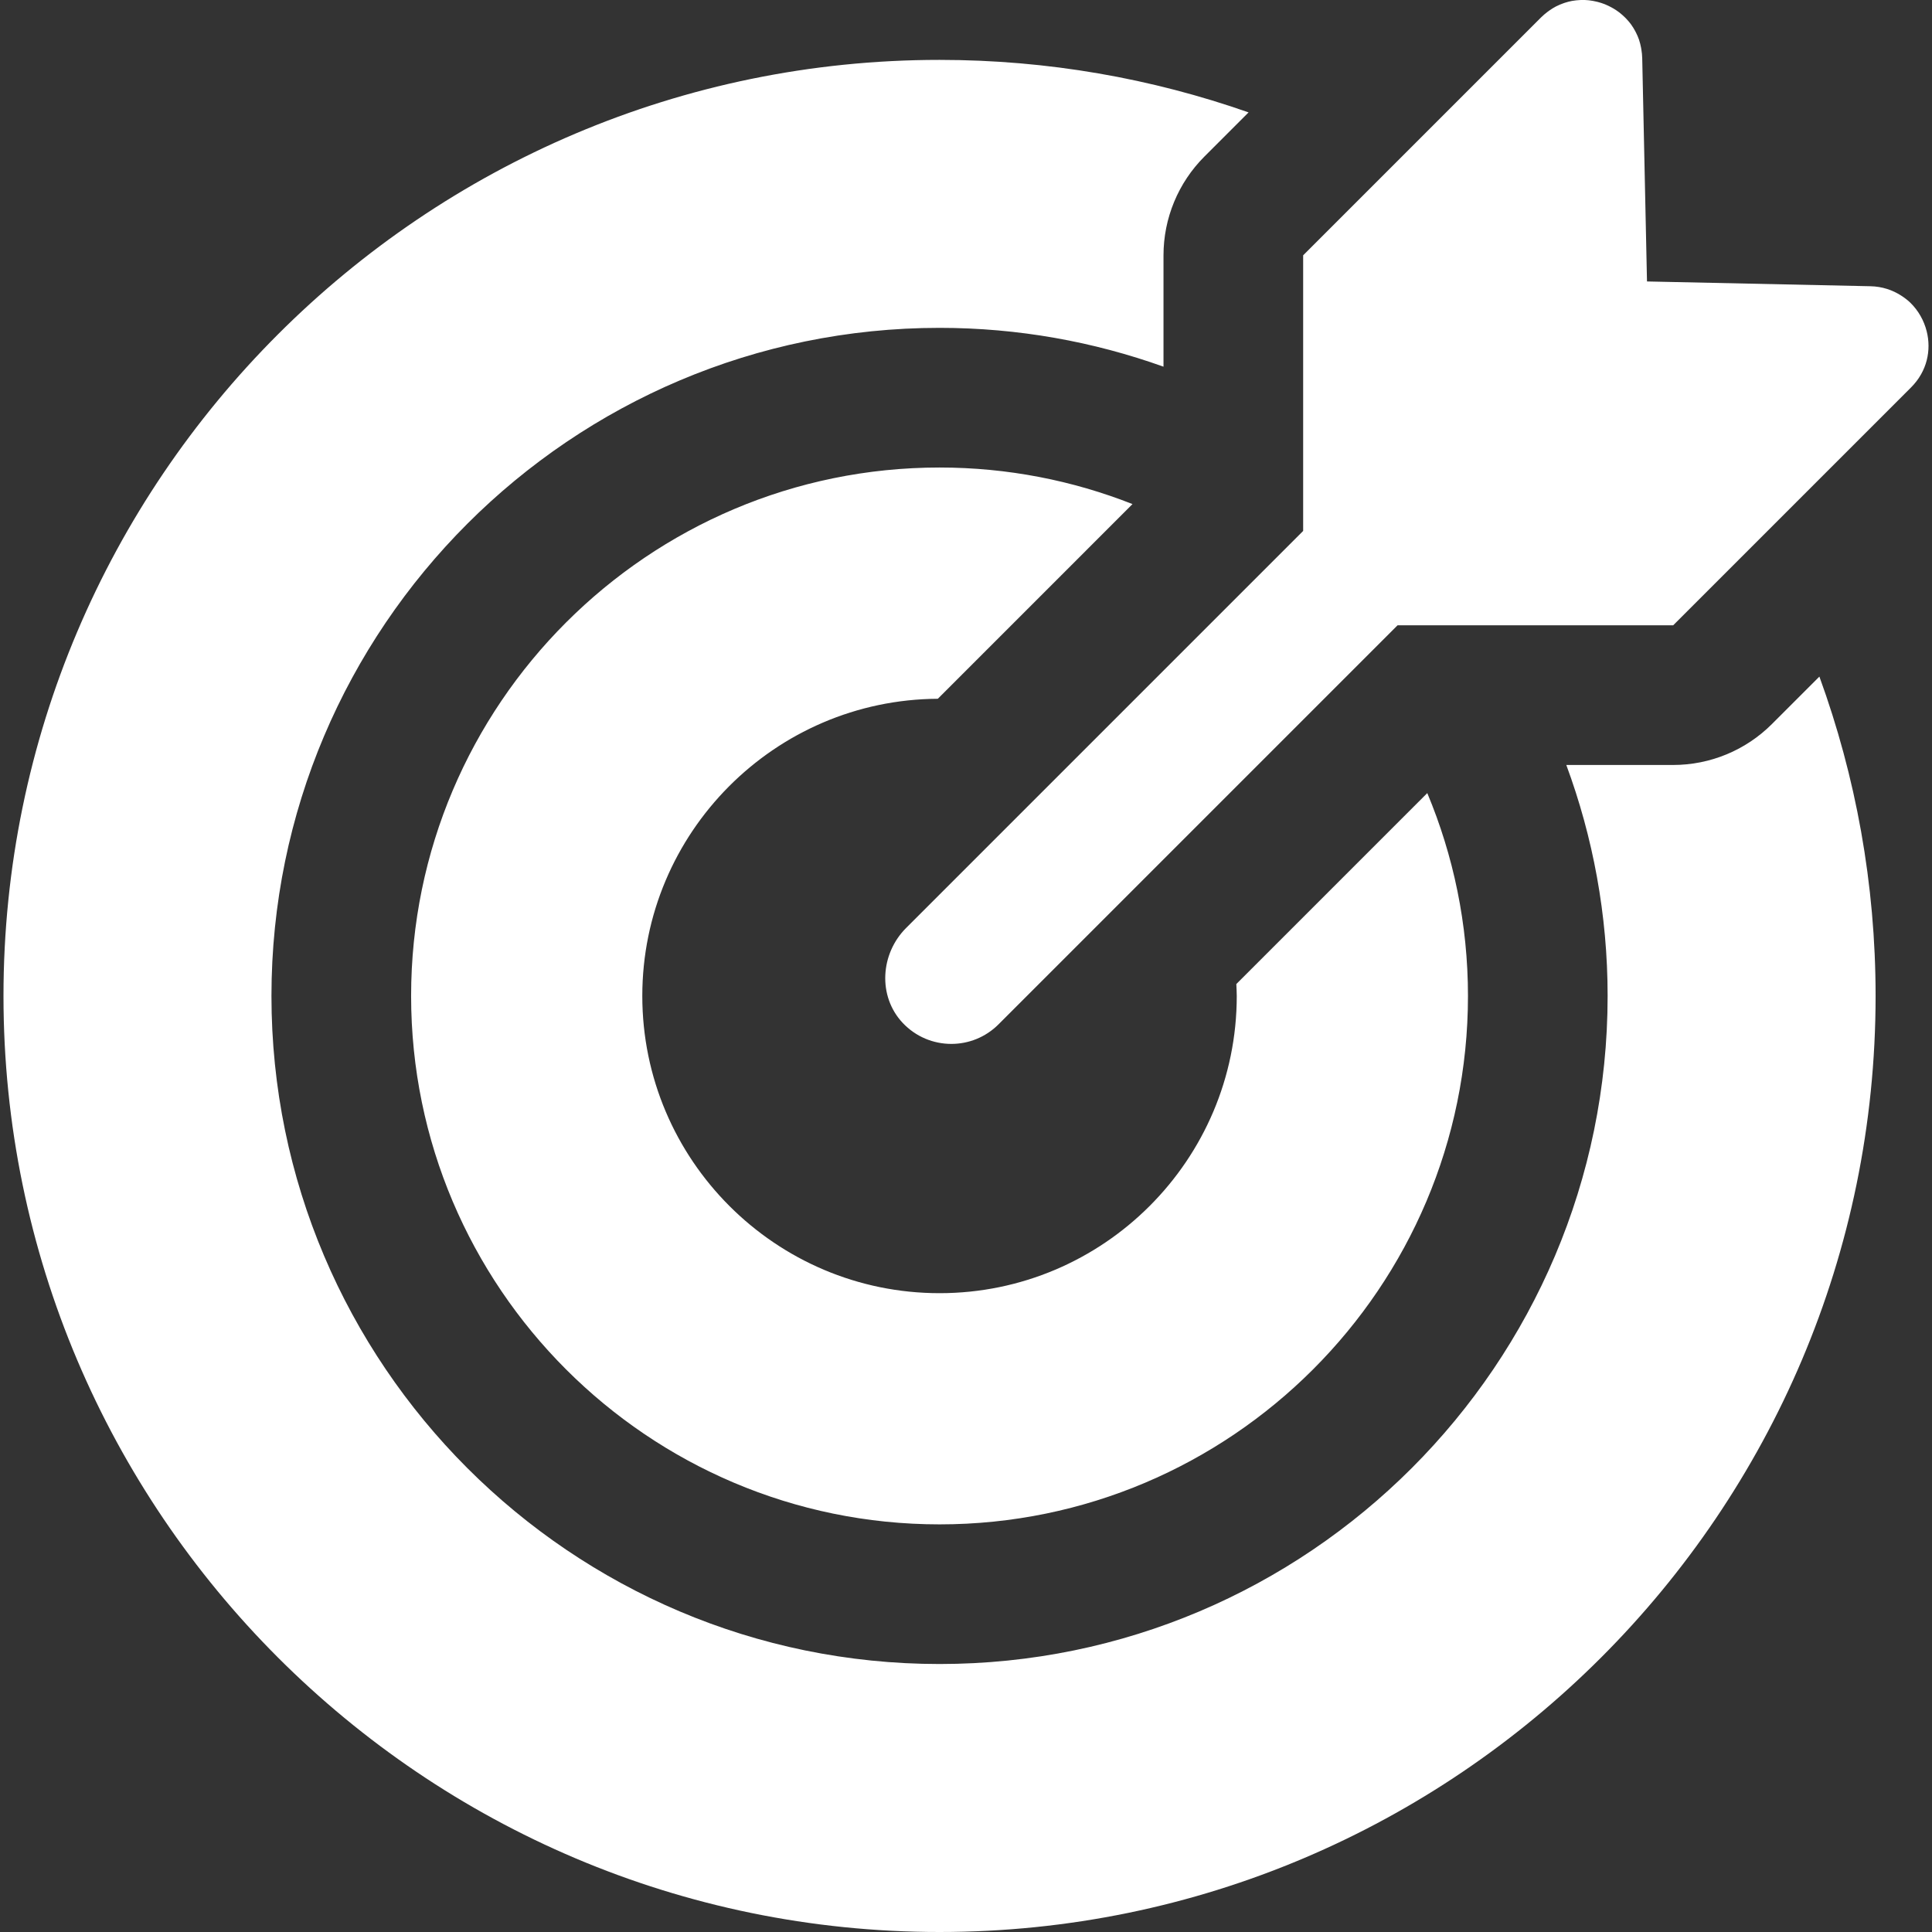 <svg xmlns="http://www.w3.org/2000/svg" width="512" height="512" viewBox="0 0 512 512" fill="none"><rect x="0" y="0" width="512" height="512" fill="#333333" stroke="none"/><g clip-path="url(#clip0_18_172)"><path d="M506.449 102.672L443.404 165.716H396.212H370.365L358.842 177.239L315.015 221.066L287.707 248.374L264.616 271.465C261.162 274.919 256.637 276.646 252.109 276.646C247.416 276.646 242.719 274.789 239.222 271.075C232.583 264.024 233.279 252.775 240.125 245.926L286.069 199.982L289.587 196.464L333.604 152.447L345.349 140.703V115.522V67.663L367.147 45.865L408.393 4.619C408.938 4.074 409.511 3.597 410.096 3.153C410.236 3.047 410.374 2.944 410.517 2.842C411.102 2.428 411.699 2.045 412.311 1.725C412.36 1.698 412.412 1.68 412.464 1.653C413.044 1.36 413.634 1.113 414.231 0.898C414.381 0.844 414.529 0.79 414.68 0.74C415.314 0.535 415.955 0.363 416.602 0.244C416.691 0.227 416.782 0.222 416.871 0.205C417.453 0.109 418.035 0.049 418.62 0.02C418.771 0.012 418.919 0.003 419.069 -0.002C419.72 -0.015 420.369 0.005 421.013 0.072C421.119 0.084 421.226 0.104 421.332 0.116C421.889 0.185 422.444 0.286 422.99 0.415C423.143 0.452 423.298 0.484 423.451 0.523C424.075 0.688 424.692 0.883 425.289 1.12C425.378 1.155 425.462 1.199 425.548 1.234C426.074 1.453 426.584 1.703 427.083 1.976C427.226 2.055 427.369 2.132 427.507 2.213C428.065 2.541 428.608 2.894 429.123 3.287C429.185 3.333 429.242 3.388 429.301 3.435C429.76 3.797 430.197 4.187 430.616 4.602C430.735 4.718 430.853 4.834 430.966 4.954C431.418 5.431 431.85 5.927 432.242 6.462C432.274 6.506 432.301 6.556 432.336 6.603C432.694 7.103 433.014 7.631 433.313 8.179C433.394 8.33 433.476 8.48 433.552 8.636C433.856 9.243 434.137 9.869 434.361 10.53C434.371 10.563 434.379 10.595 434.389 10.627C434.601 11.261 434.761 11.922 434.892 12.601C434.926 12.781 434.959 12.963 434.988 13.146C435.102 13.871 435.188 14.611 435.205 15.384L436.471 74.589L437.737 74.616L495.674 75.855C498.8 75.921 501.539 76.859 503.831 78.337C504.707 78.902 505.538 79.519 506.271 80.234C507.329 81.271 508.233 82.448 508.958 83.723C509.683 84.999 510.236 86.371 510.594 87.794C511.85 92.783 510.729 98.394 506.449 102.672ZM248.988 123.896C171.771 123.896 108.949 186.718 108.949 263.935C108.949 341.152 171.771 403.974 248.988 403.974C326.205 403.974 389.027 341.152 389.027 263.935C389.027 244.887 385.171 226.738 378.245 210.177L327.638 260.784C327.68 261.835 327.754 262.876 327.754 263.937C327.754 307.372 292.42 342.706 248.986 342.706C205.551 342.706 170.217 307.369 170.217 263.937C170.217 220.656 205.309 185.428 248.532 185.181L300.125 133.587C284.278 127.34 267.029 123.896 248.988 123.896ZM469.572 191.887C462.632 198.828 453.219 202.726 443.402 202.726H415.087C422.148 221.811 426.037 242.422 426.037 263.932C426.037 361.559 346.614 440.981 248.988 440.981C151.362 440.981 71.939 361.559 71.939 263.932C71.939 166.306 151.362 86.884 248.988 86.884C269.807 86.884 289.777 90.533 308.339 97.175V67.663C308.339 57.849 312.237 48.433 319.178 41.493L330.885 29.785C305.233 20.787 277.675 15.87 248.986 15.87C112.203 15.872 0.923 127.153 0.923 263.935C0.923 400.717 112.206 512 248.988 512C385.77 512 497.053 400.717 497.053 263.935C497.053 234.224 491.783 205.726 482.158 179.304L469.572 191.887Z" fill="white"></path></g><defs><clipPath id="clip0_18_172"><rect width="512" height="512" fill="white"></rect></clipPath></defs></svg>